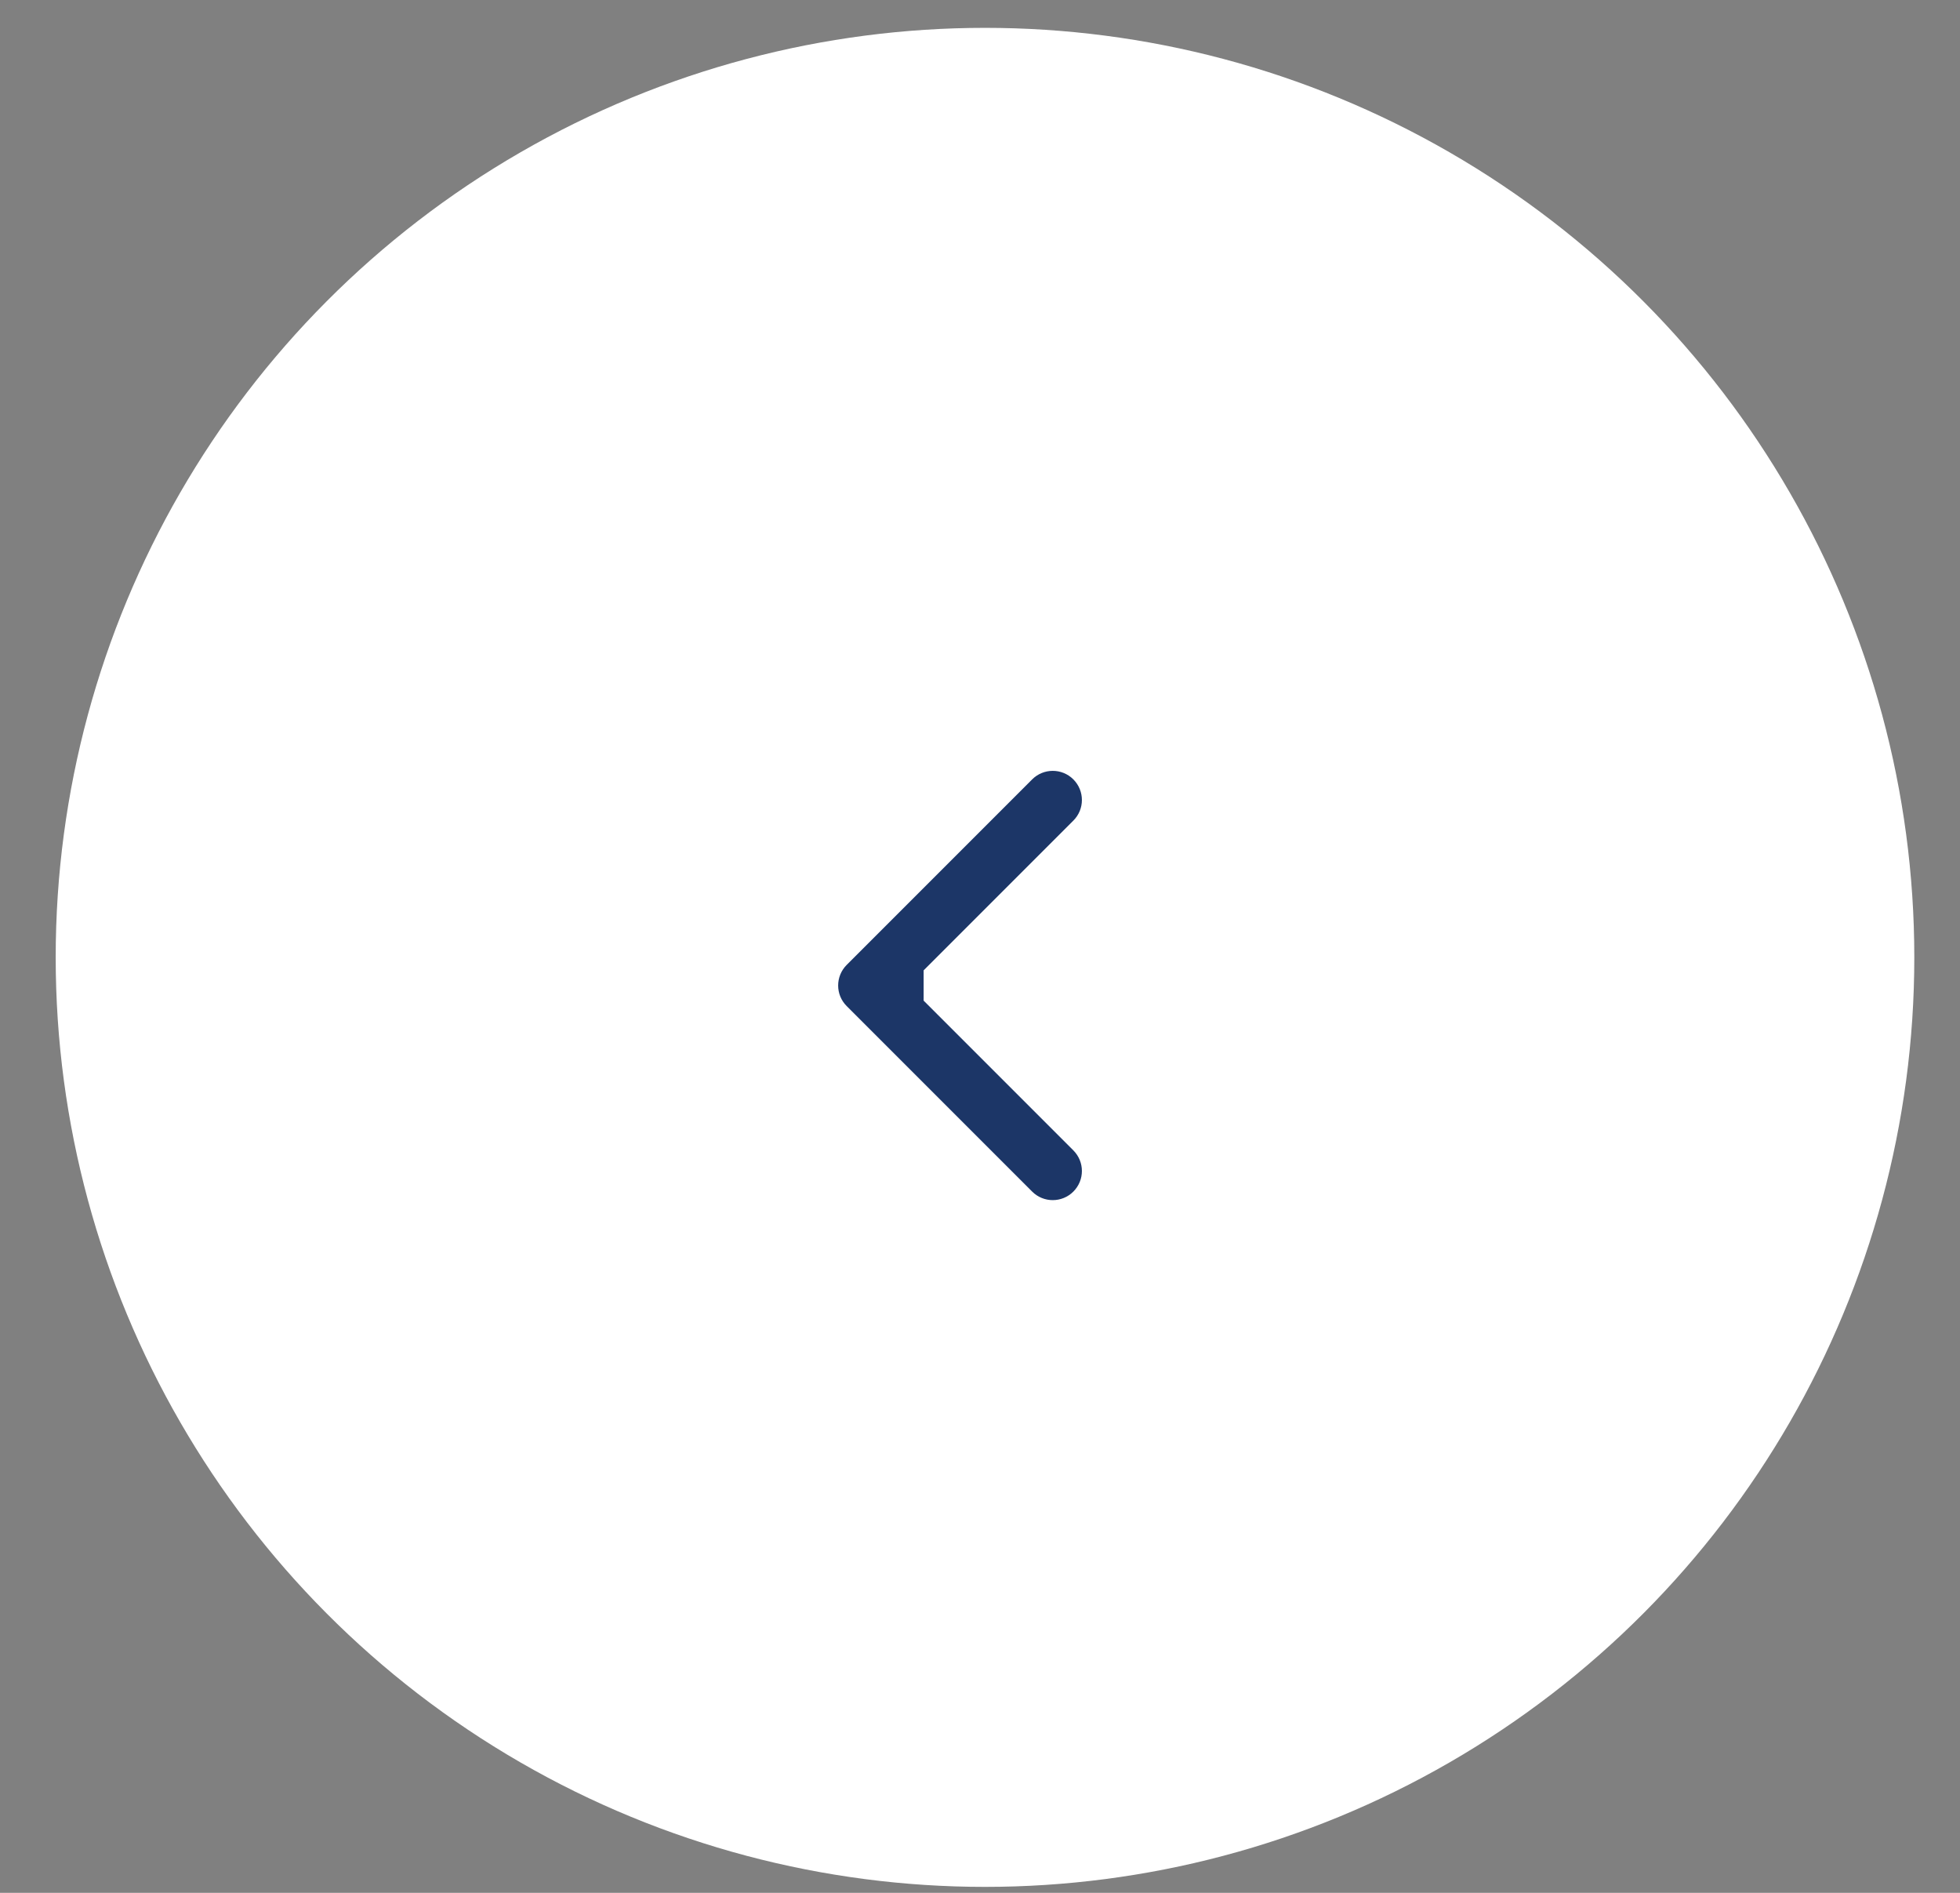 <?xml version="1.0" encoding="UTF-8"?> <svg xmlns="http://www.w3.org/2000/svg" width="29" height="28" viewBox="0 0 29 28" fill="none"><rect x="0" y="0" width="29" height="28" fill="#808080" stroke="none"/><circle cx="14.574" cy="14.162" r="13.75" transform="rotate(-180 14.574 14.162)" fill="white"></circle><path d="M12.528 14.273C12.359 14.442 12.359 14.715 12.528 14.883L15.272 17.627C15.44 17.795 15.713 17.795 15.881 17.627C16.05 17.458 16.05 17.186 15.881 17.017L13.442 14.578L15.881 12.139C16.05 11.971 16.05 11.698 15.881 11.529C15.713 11.361 15.44 11.361 15.272 11.529L12.528 14.273ZM13.666 14.578L13.666 14.147L12.833 14.147L12.833 14.578L12.833 15.009L13.666 15.009L13.666 14.578Z" fill="#1C3667"></path></svg> 